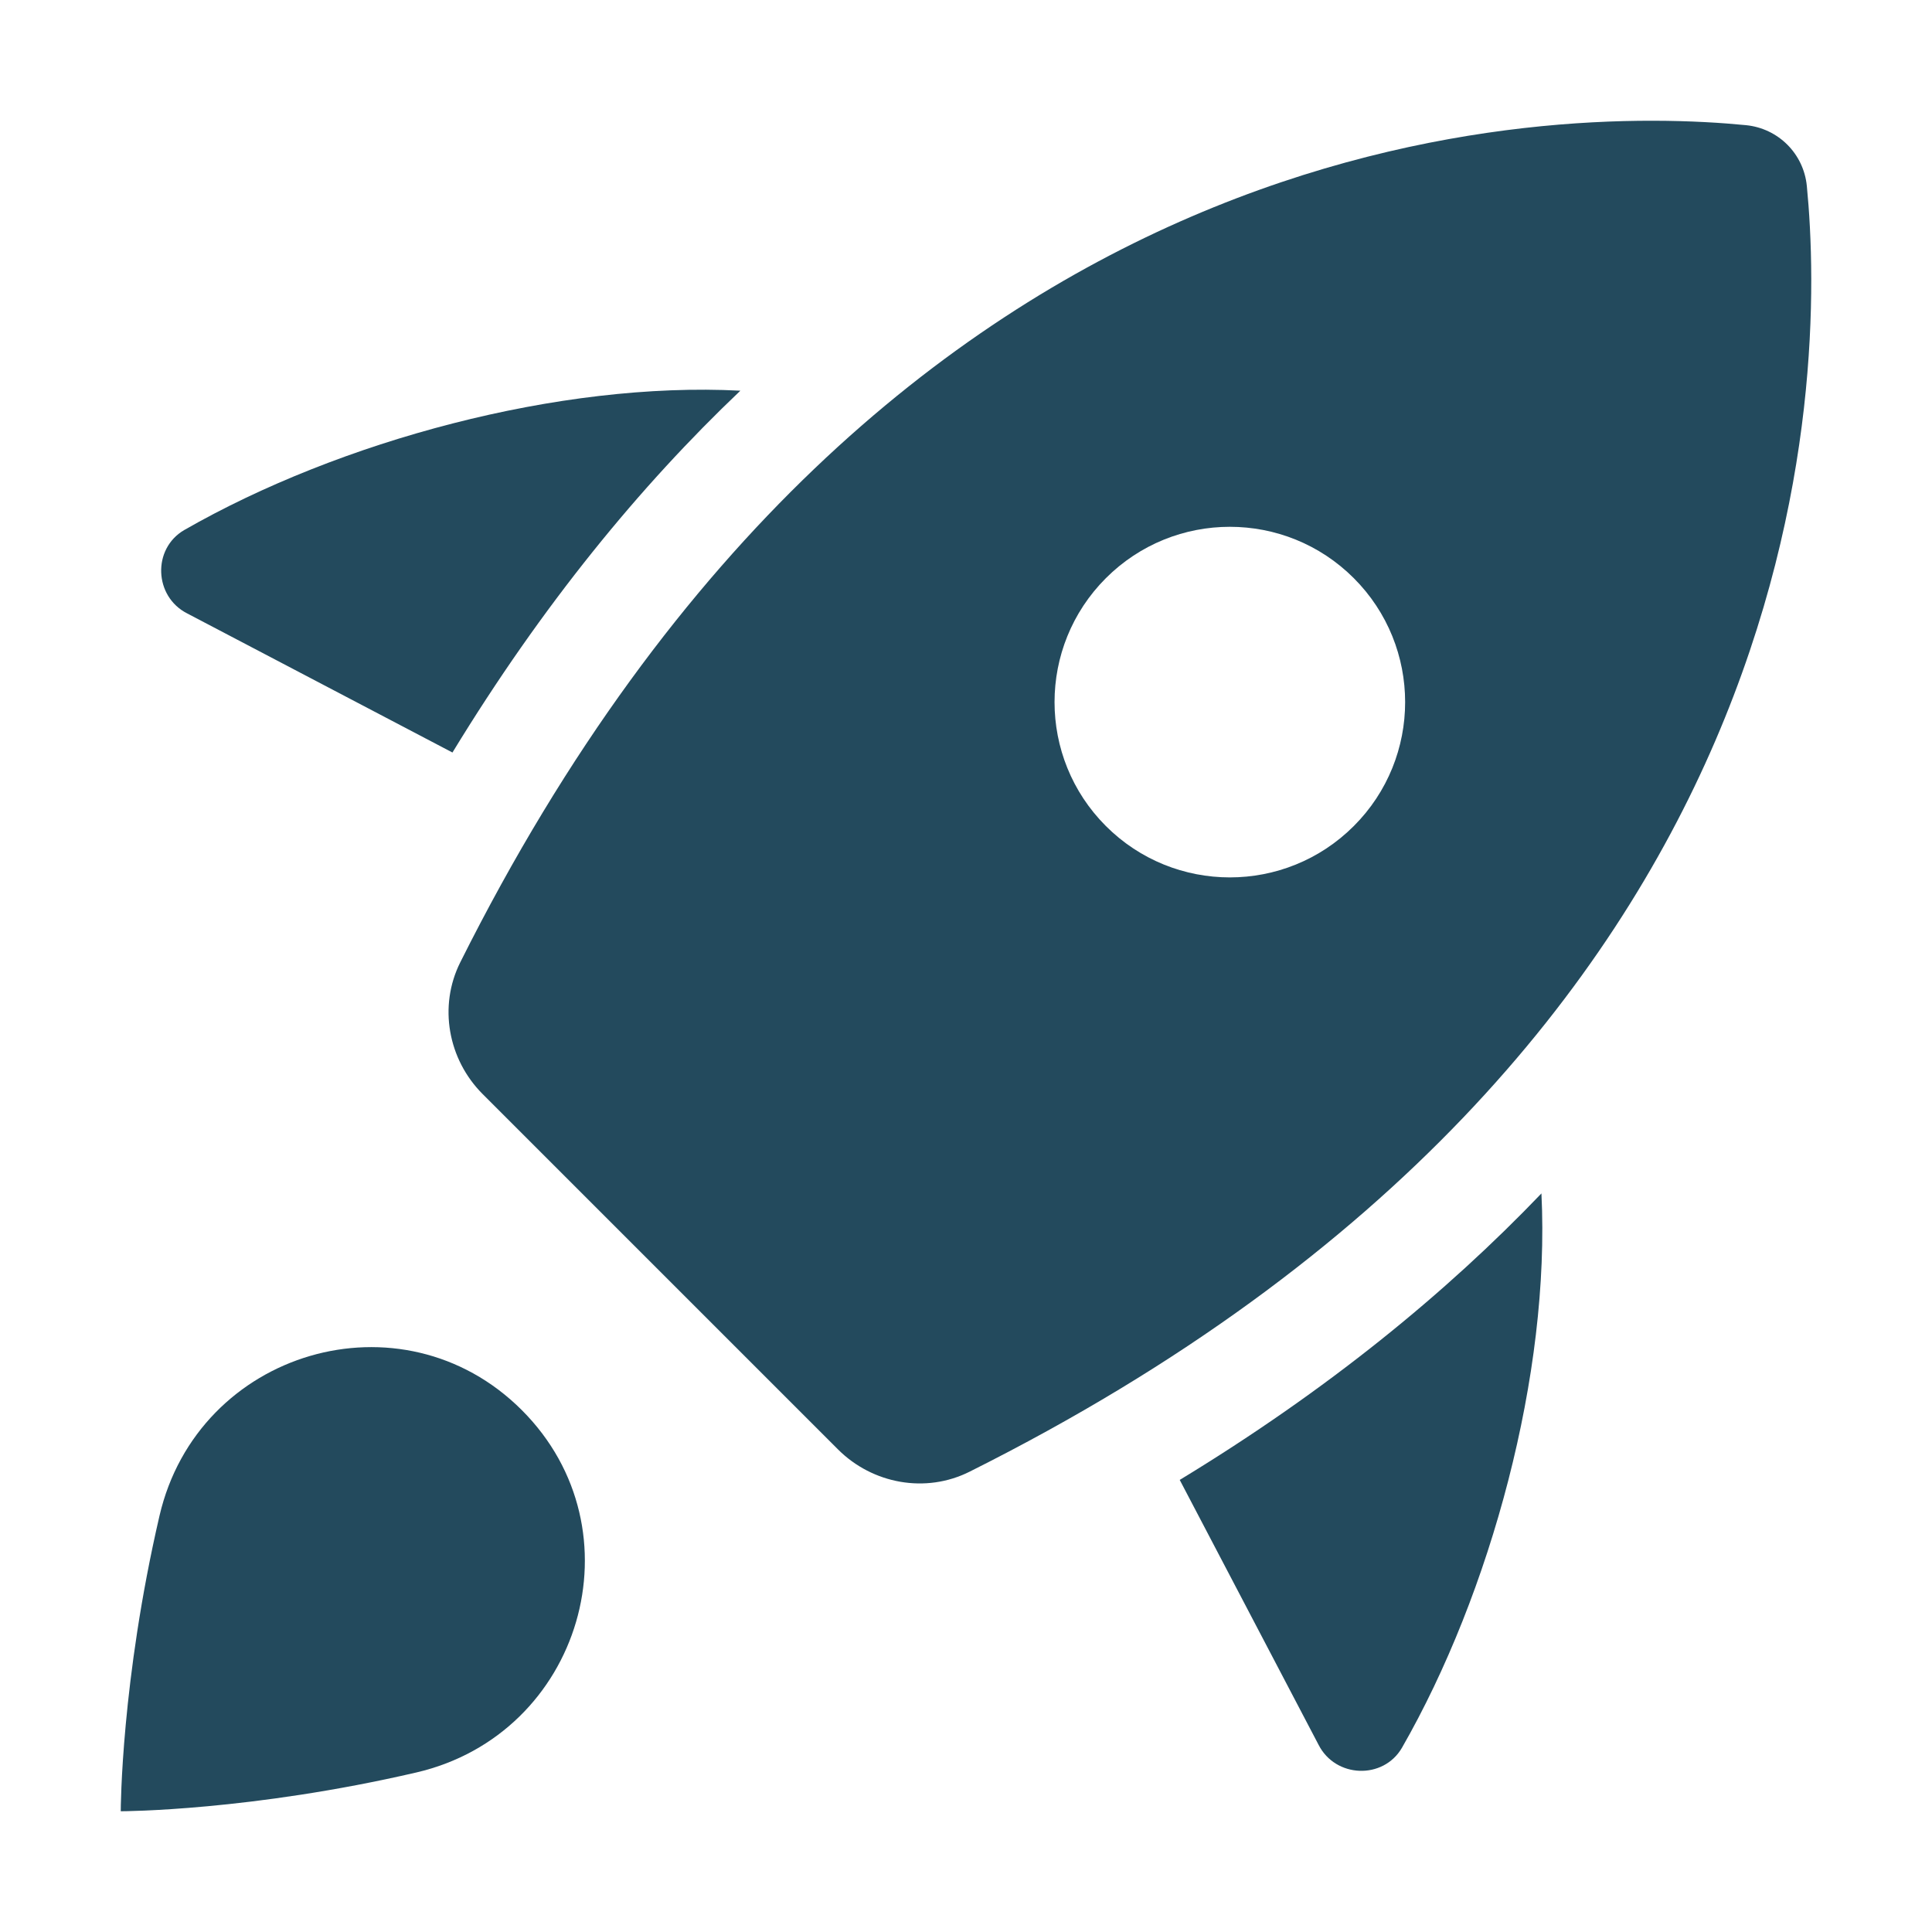 <?xml version="1.0" encoding="UTF-8"?> <svg xmlns="http://www.w3.org/2000/svg" width="32" height="32" viewBox="0 0 32 32" fill="none"><path d="M6.895 29.358C4.157 29.993 2.043 30 2 30C2 29.957 2.007 27.843 2.642 25.105C3.278 22.367 6.655 21.369 8.643 23.356C10.631 25.344 9.633 28.722 6.895 29.358Z" fill="#234A5D"></path><path d="M29.927 3.082C29.875 2.546 29.454 2.126 28.918 2.073C25.734 1.762 14.694 1.806 7.623 15.94C7.26 16.666 7.42 17.546 7.993 18.12C9.492 19.619 12.38 22.507 13.879 24.006C14.453 24.58 15.333 24.74 16.059 24.376C30.194 17.306 30.238 6.266 29.927 3.082ZM22.423 13.682C21.289 14.816 19.451 14.816 18.317 13.682C17.183 12.548 17.183 10.71 18.317 9.576C19.451 8.442 21.289 8.442 22.423 9.576C23.557 10.71 23.557 12.549 22.423 13.682Z" fill="#234A5D"></path><path d="M19.54 24.512L21.84 28.9C22.12 29.45 22.91 29.48 23.22 28.95C24.691 26.386 25.679 22.756 25.531 19.767C23.951 21.417 21.986 23.026 19.54 24.512Z" fill="#234A5D"></path><path d="M12.263 6.471C9.268 6.315 5.623 7.304 3.05 8.78C2.52 9.09 2.55 9.88 3.1 10.16L7.494 12.464C8.986 10.016 10.604 8.047 12.263 6.471Z" fill="#234A5D"></path></svg> 